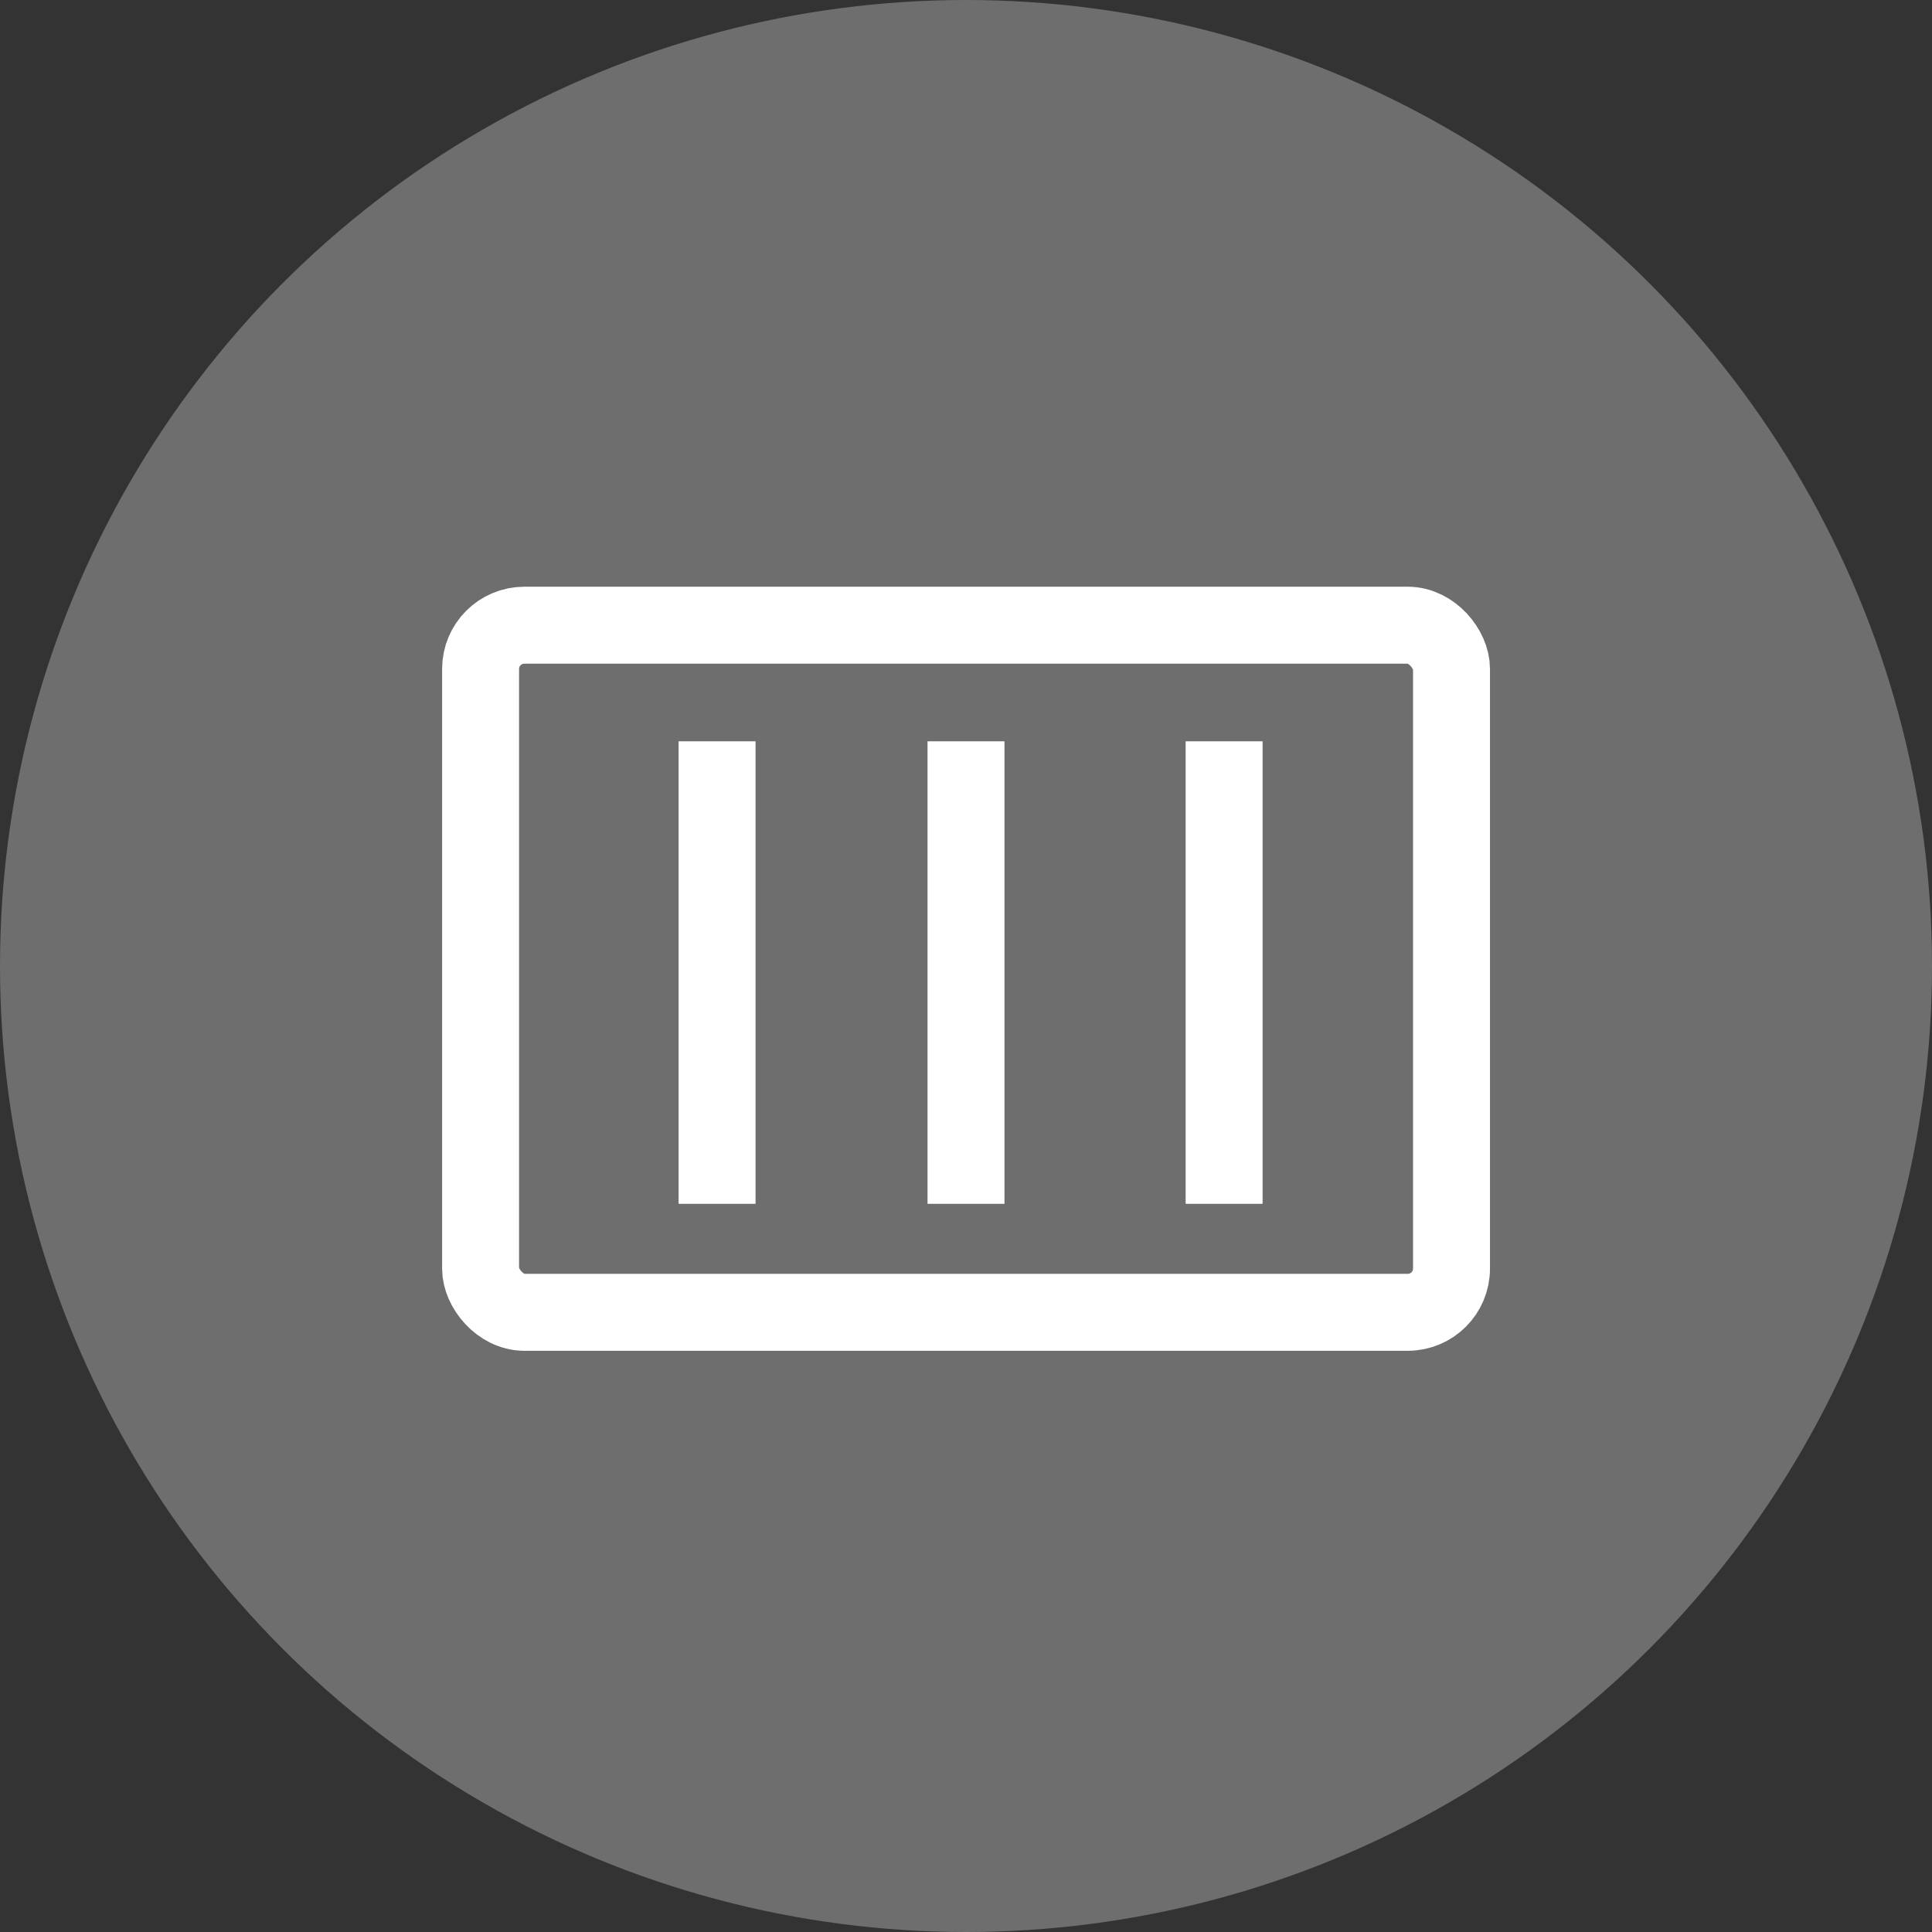 <?xml version="1.0" encoding="UTF-8"?> <svg xmlns="http://www.w3.org/2000/svg" viewBox="0 0 200 200"><rect x="0" y="0" width="200" height="200" fill="#333333" stroke="none"/><g id="Kreis_GRAU_6e6e6e" data-name="Kreis GRAU 6e6e6e"><circle cx="100" cy="100" r="100" style="fill:#6e6e6e"></circle></g><g id="robuste_Bauweise" data-name="robuste Bauweise"><rect x="49.75" y="64.72" width="100.51" height="71.13" rx="4.53" style="fill:none;stroke:#fff;stroke-miterlimit:10;stroke-width:7.966px"></rect><line x1="100" y1="76.74" x2="100" y2="124.62" style="fill:none;stroke:#fff;stroke-miterlimit:10;stroke-width:7.966px"></line><line x1="126.72" y1="76.74" x2="126.72" y2="124.62" style="fill:none;stroke:#fff;stroke-miterlimit:10;stroke-width:7.966px"></line><line x1="74.23" y1="76.74" x2="74.23" y2="124.62" style="fill:none;stroke:#fff;stroke-miterlimit:10;stroke-width:7.966px"></line></g></svg> 